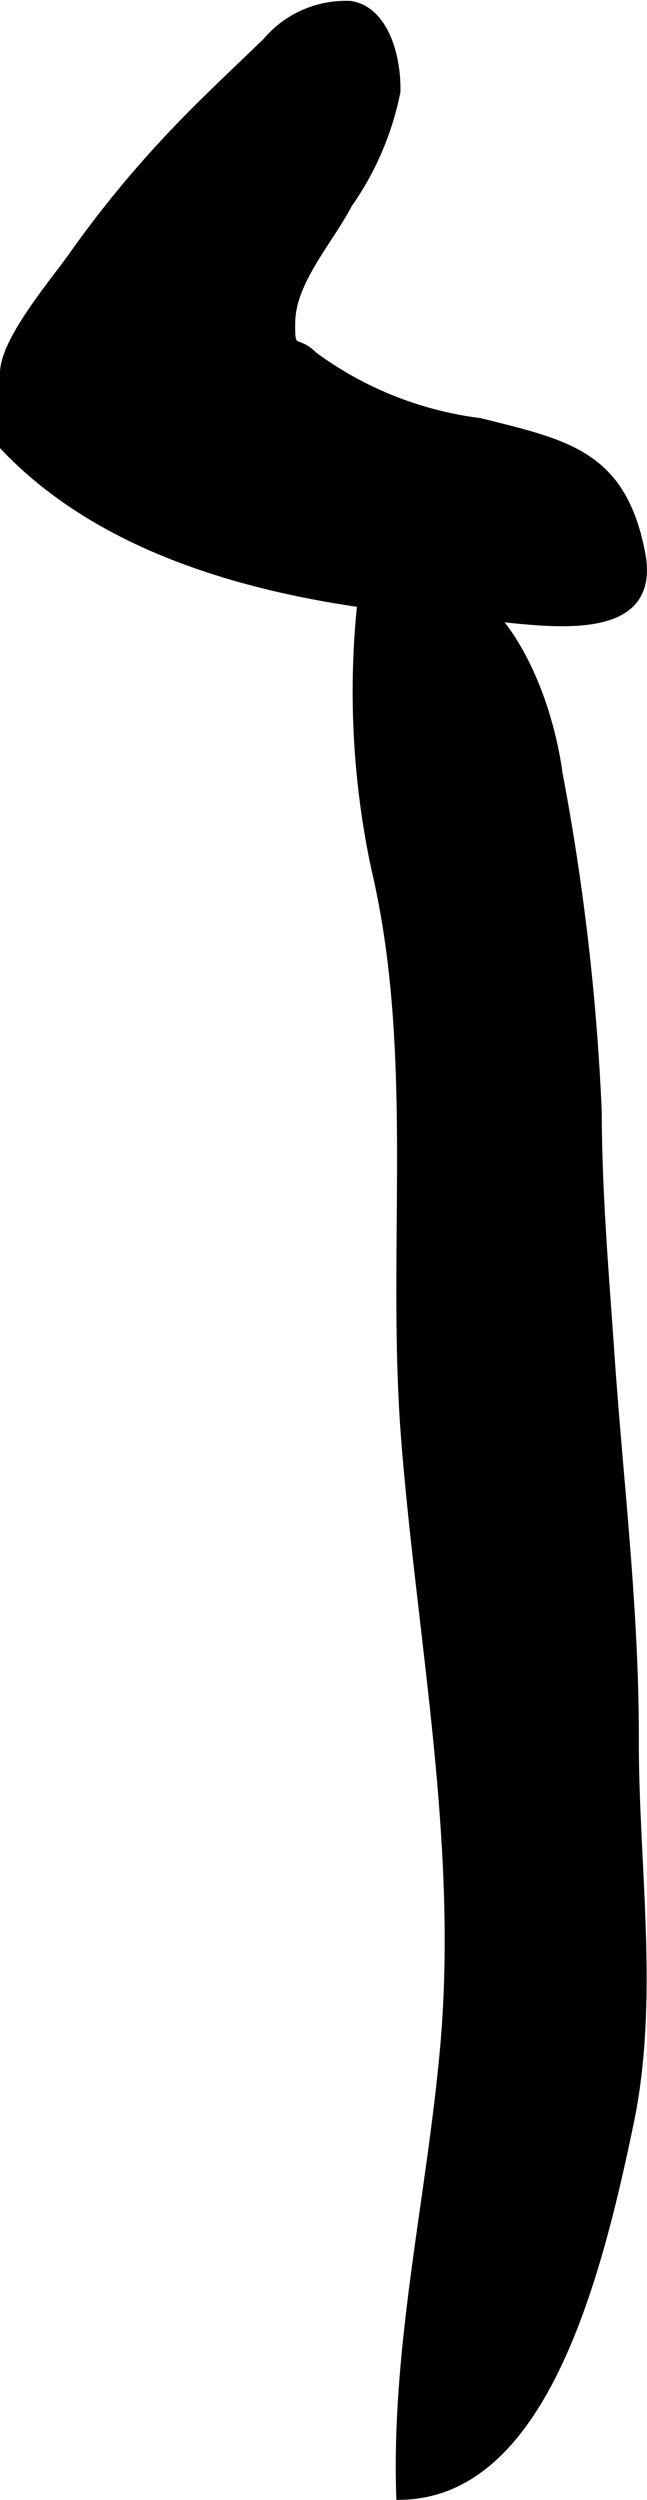 <?xml version="1.0" encoding="UTF-8"?>
<svg xmlns="http://www.w3.org/2000/svg"
     version="1.1"
     width="4.231mm"
     height="16.335mm"
     viewBox="0 0 11.995 46.305">
   <defs>
      <style type="text/css"><![CDATA[
      .a {
        stroke: #000;
        stroke-miterlimit: 10;
        stroke-width: 0.15px;
        fill-rule: evenodd;
      }
    ]]></style>
   </defs>
   <path class="a"
         d="M7.304,1.147a2.679,2.679,0,0,1,.045.546,5.473,5.473,0,0,1-.894,2.086c-.329.641-1.036,1.413-1.056,2.164-.016.633.067.301.422.649A6.589,6.589,0,0,0,8.898,7.817c1.603.401,2.641.595,2.99,2.436.337,1.772-2.137,1.198-3.315,1.117-2.927-.2-6.392-.875-8.498-3.102V6.91c0-.61.943-1.702,1.285-2.191a20.117,20.117,0,0,1,1.735-2.126C3.685,1.957,4.32,1.372,4.942.769A1.922,1.922,0,0,1,6.5.09C6.953.162,7.209.633,7.304,1.147Z"/>
   <path class="a"
         d="M11.708,30.135c.039.697.062,1.4.061,2.115-.004,2.282.374,4.738-.08,6.996-.628,3.061-1.657,6.953-4.268,6.983-.093-2.798.571-5.558.816-8.332.33-3.755-.423-7.473-.722-11.203-.283-3.523.259-7.157-.561-10.627a15.723,15.723,0,0,1-.188-5.444c2.286-.572,3.353,1.978,3.59,3.71a43.727,43.727,0,0,1,.725,6.254c.004,1.514.128,2.946.231,4.432C11.431,26.759,11.614,28.431,11.708,30.135Z"/>
</svg>
